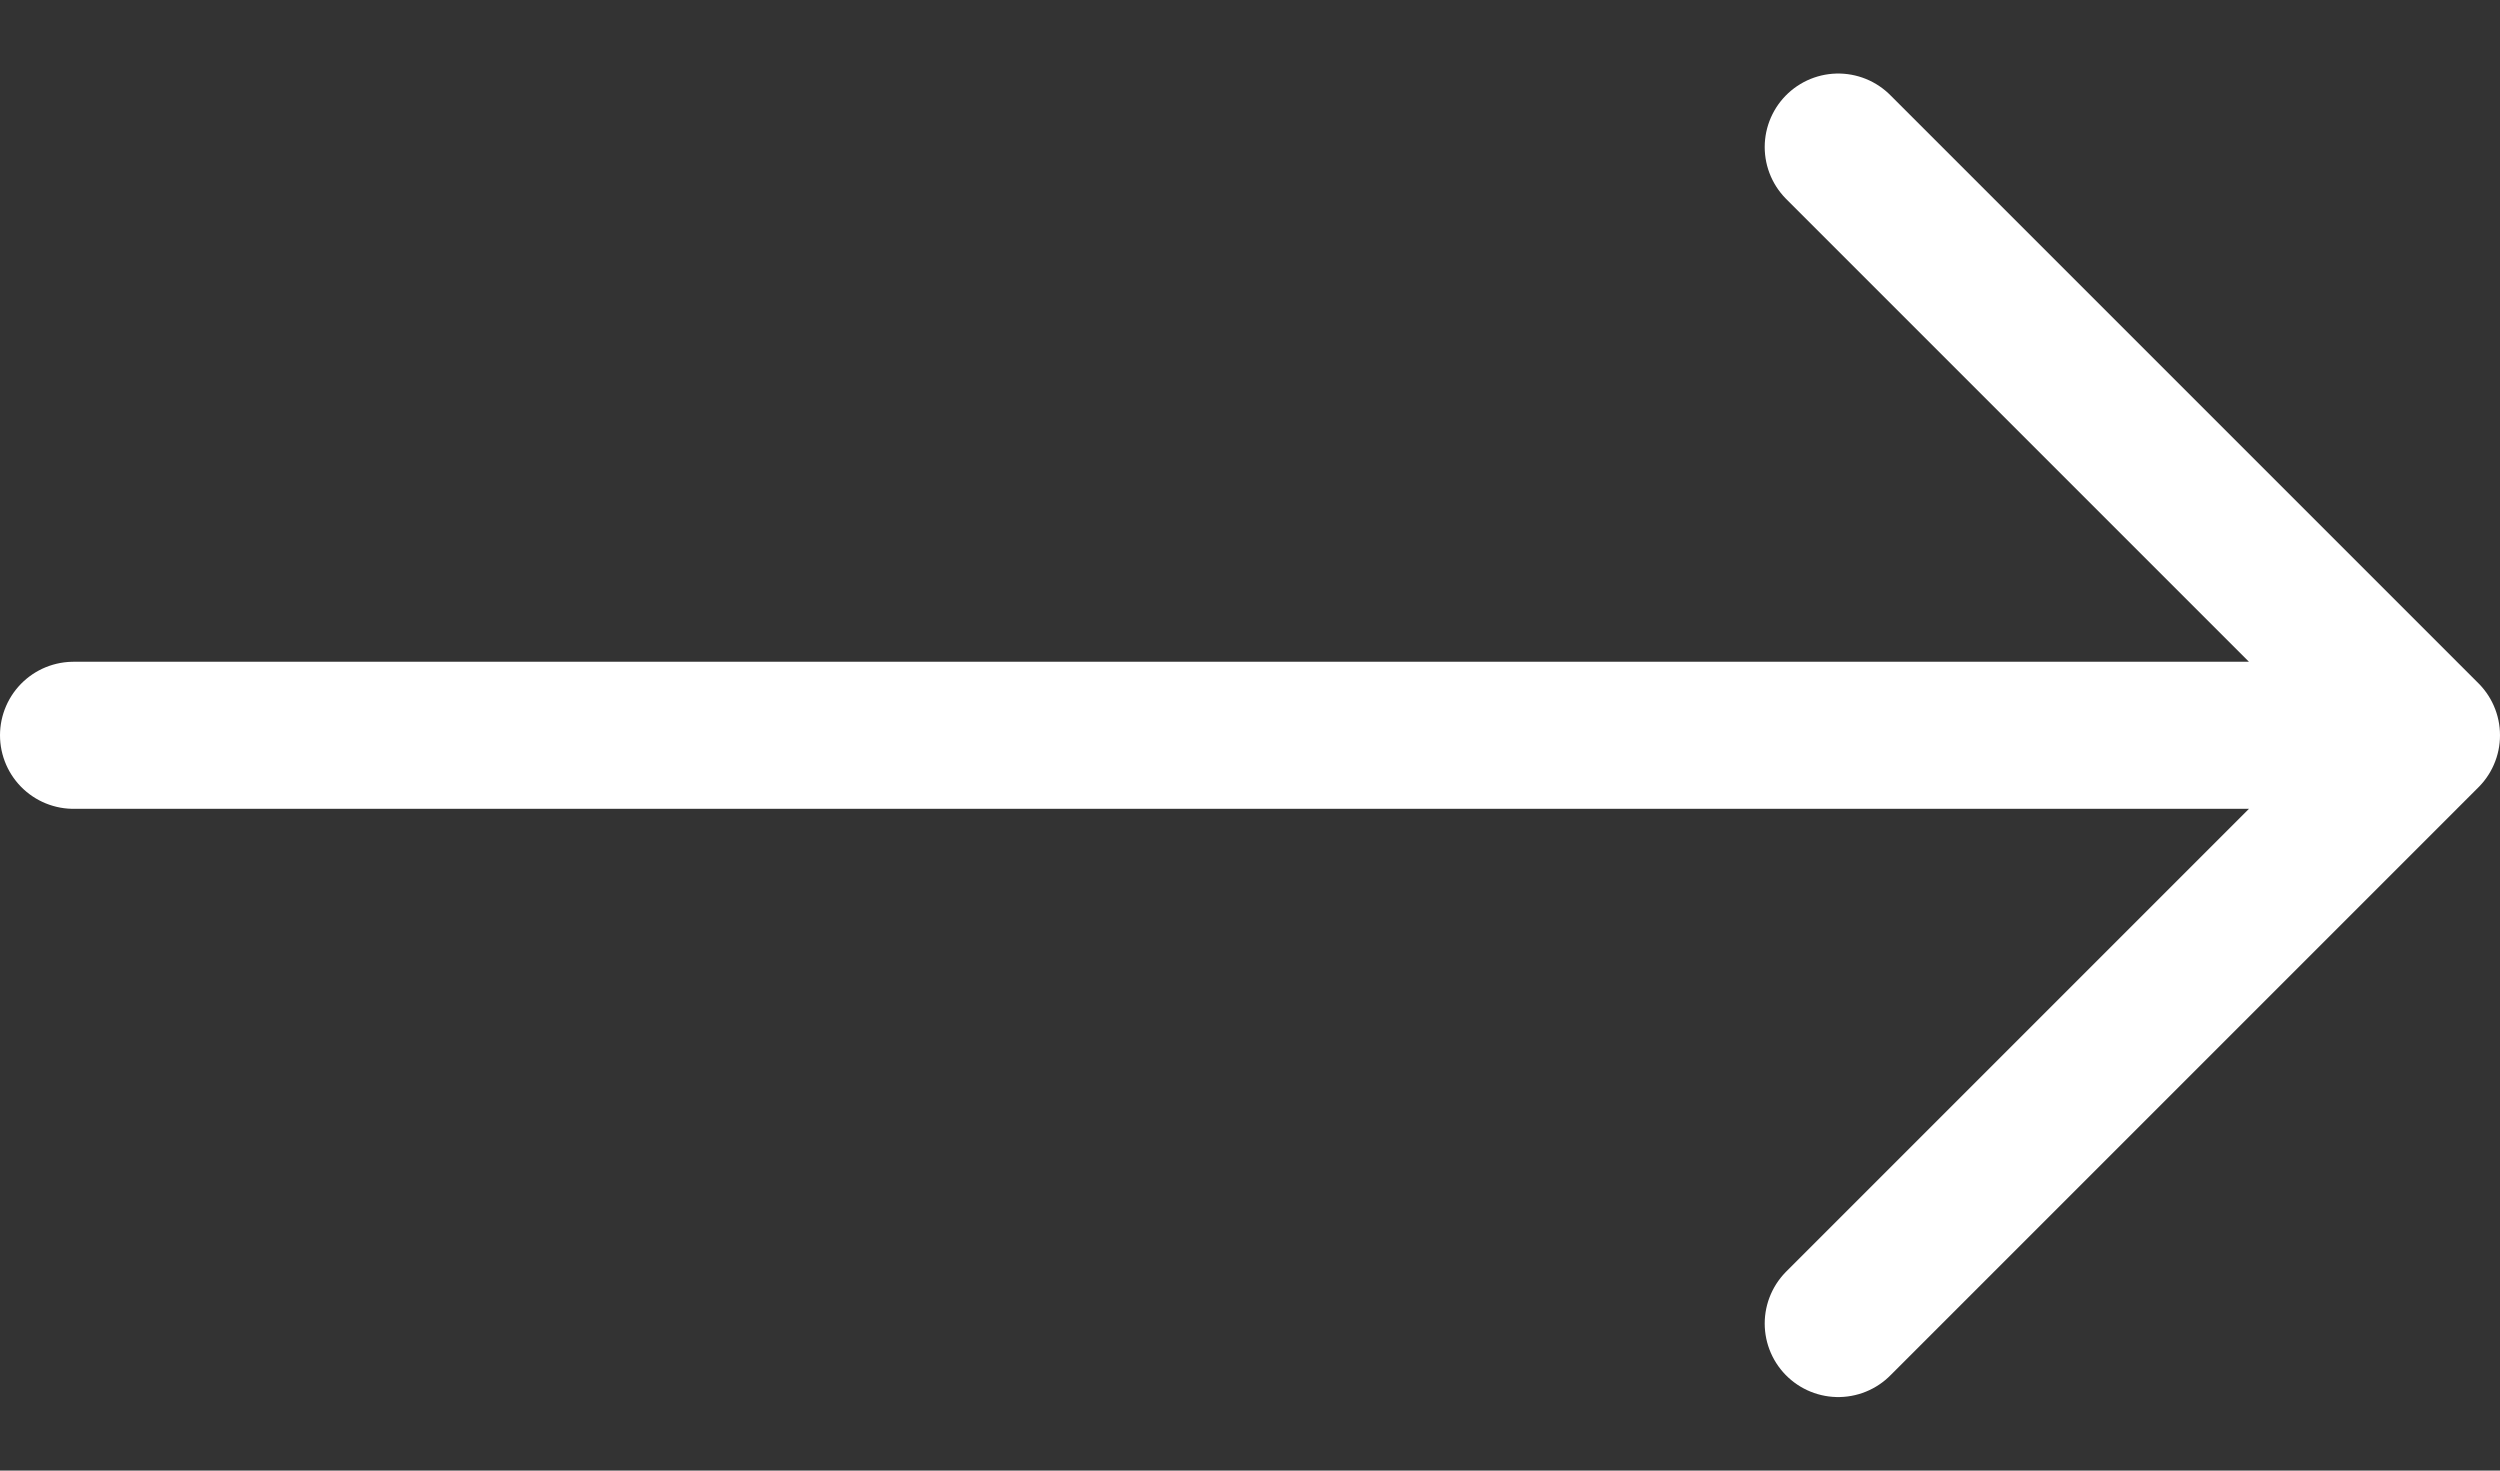 <svg xmlns="http://www.w3.org/2000/svg" width="17" height="10" viewBox="0 0 17 10">
    <rect x="0" y="0" width="17" height="10" fill="#333333" stroke="none"/>
    <g fill="none" fill-rule="evenodd" stroke-linecap="round" stroke-linejoin="round">
        <g stroke="#FFF">
            <g>
                <g>
                    <path d="M12.5 8L16.5 4 12.5 0M16.5 4L.5 4" transform="translate(-311 -1493) translate(250 1478) translate(61 16)"/>
                </g>
            </g>
        </g>
    </g>
</svg>
